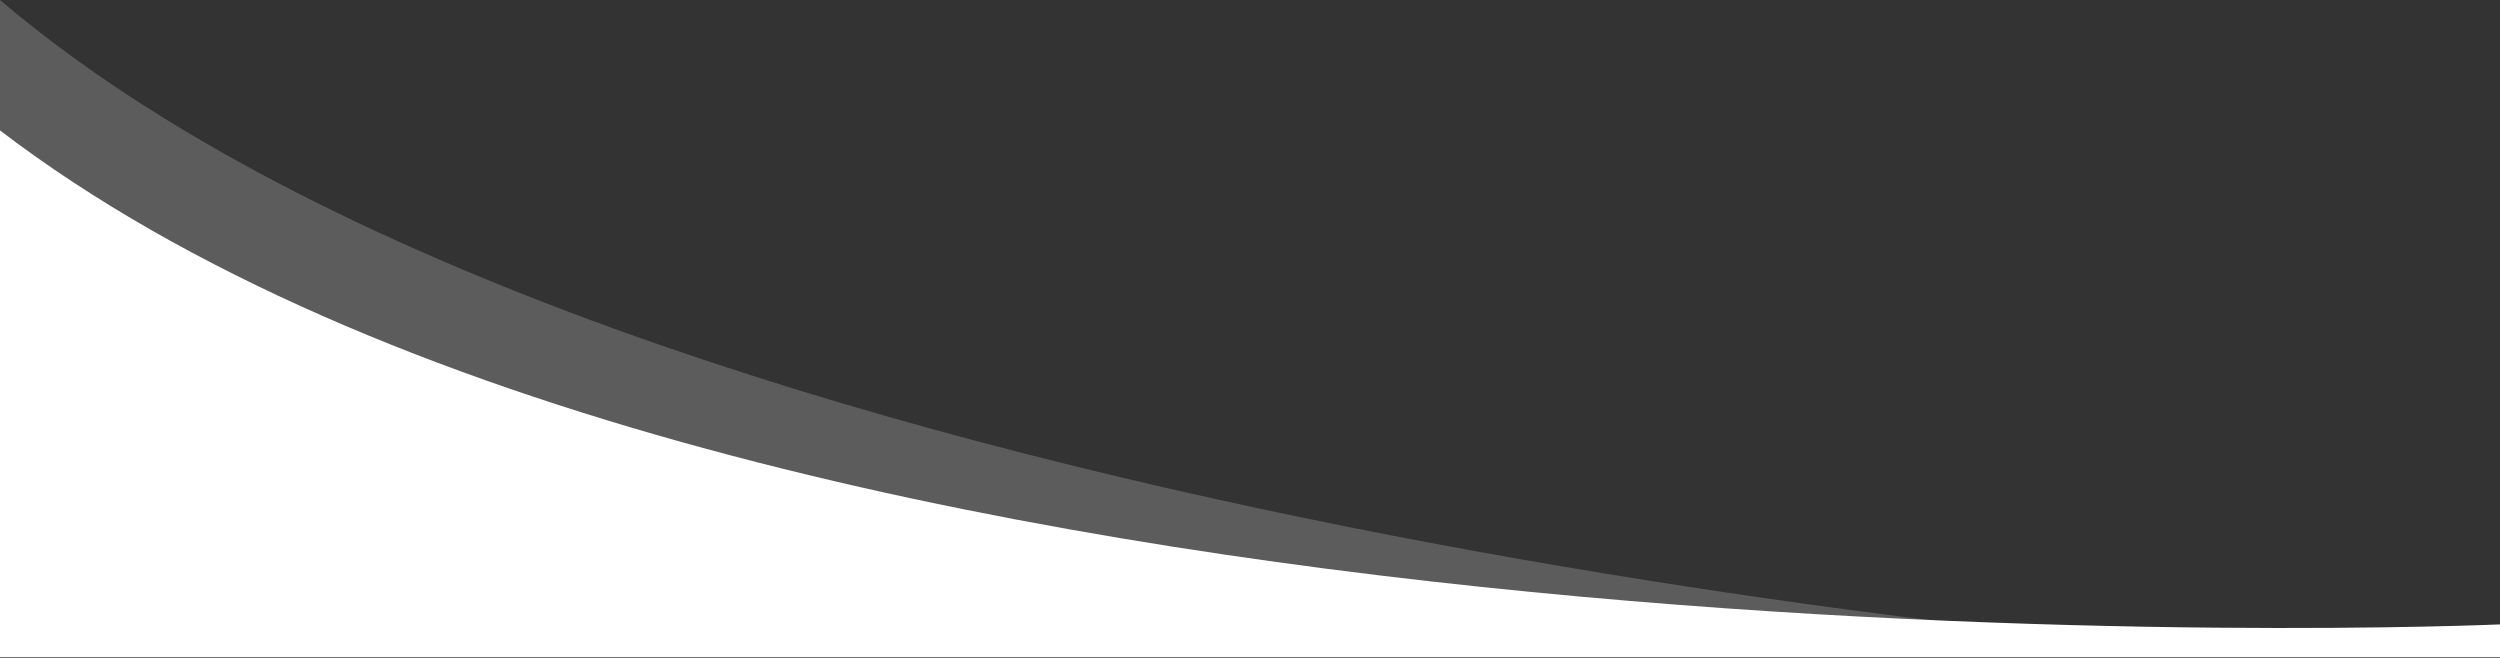 <svg width="1125" height="296" viewBox="0 0 1125 296" fill="none" xmlns="http://www.w3.org/2000/svg">
<rect x="0" y="0" width="1125" height="296" fill="#333333" stroke="none"/>
<g clip-path="url(#clip0_211_236)">
<path opacity="0.2" d="M0 292.58H999.81C999.81 292.58 284.64 242.2 0 0V292.58Z" fill="white"/>
<path d="M0 58.69V295.7H1125V280.98C1125 280.98 337.23 316.18 0 58.69Z" fill="white"/>
</g>
<defs>
<clipPath id="clip0_211_236">
<rect width="1125" height="295.7" fill="white"/>
</clipPath>
</defs>
</svg>
